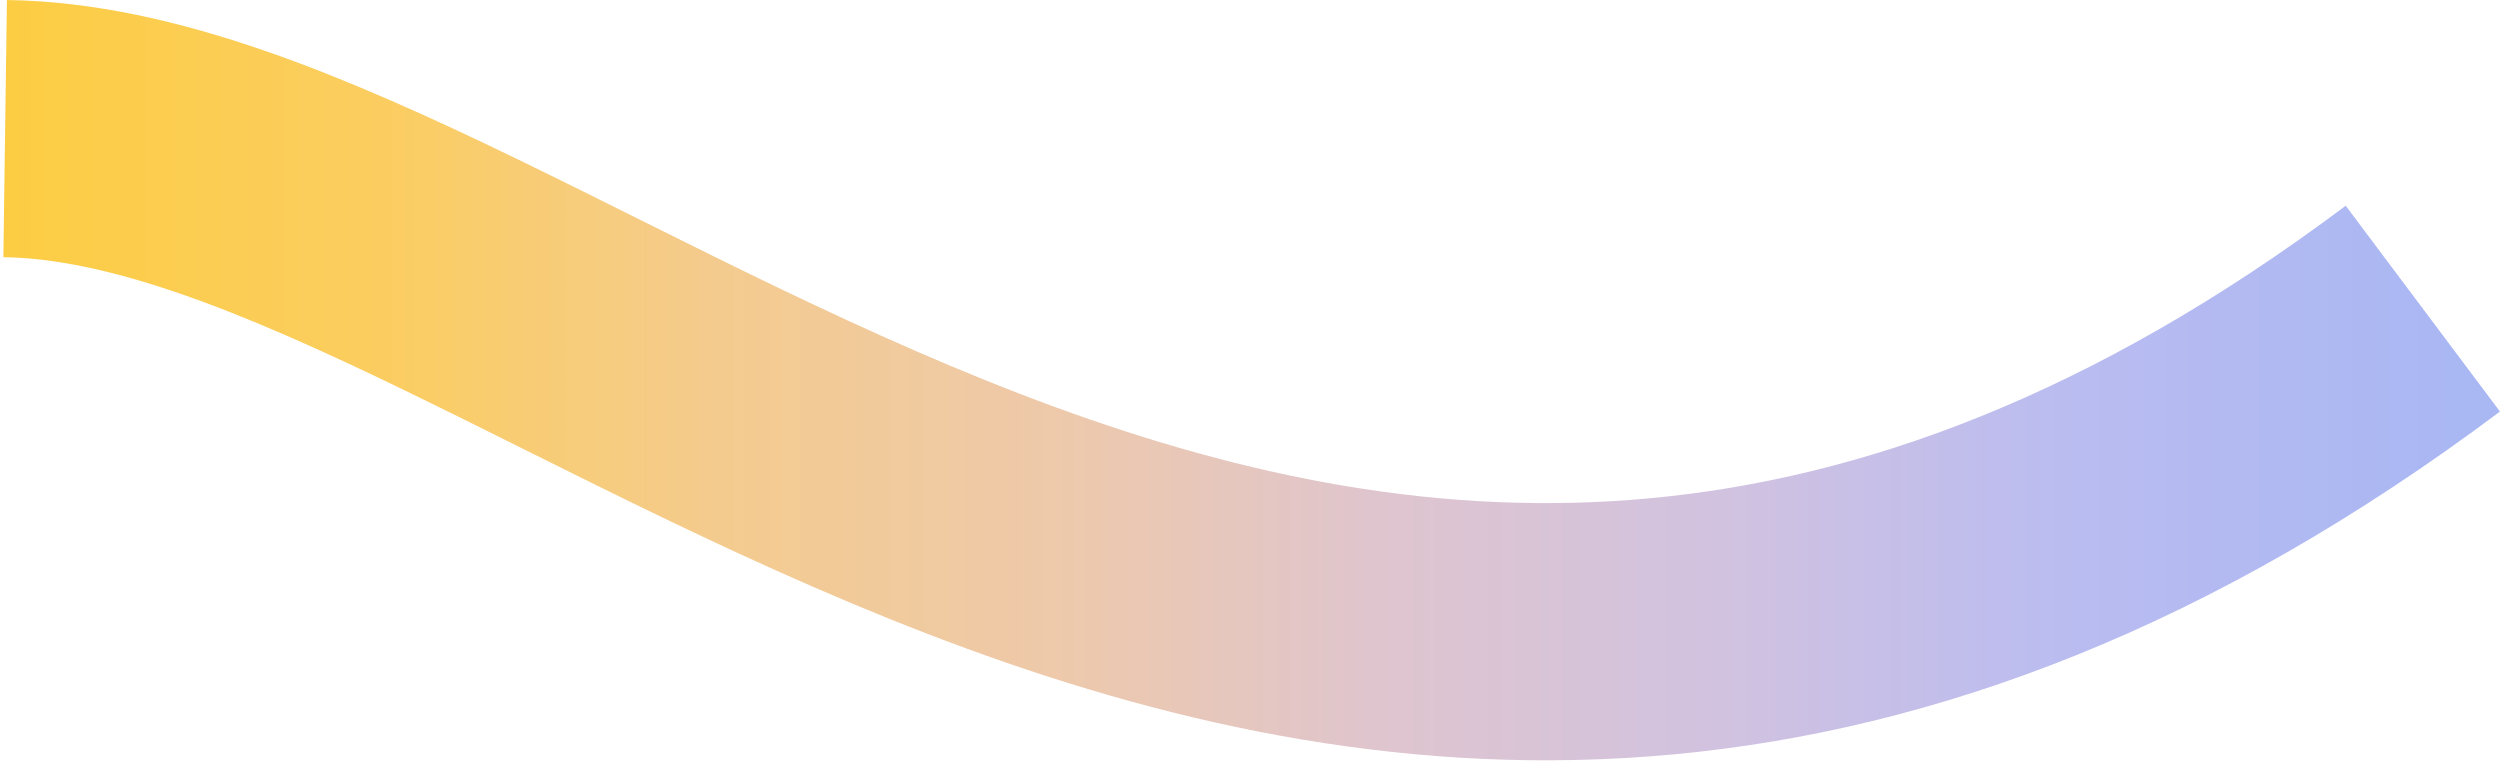 <?xml version="1.0" encoding="UTF-8"?> <svg xmlns="http://www.w3.org/2000/svg" width="486" height="148" viewBox="0 0 486 148" fill="none"> <path d="M471 60C259.058 218.841 107.715 26.474 1 25" stroke="url(#paint0_linear_585_155)" stroke-width="50" stroke-miterlimit="10" stroke-linejoin="bevel"></path> <defs> <linearGradient id="paint0_linear_585_155" x1="477.481" y1="13.275" x2="-5.136" y2="13.275" gradientUnits="userSpaceOnUse"> <stop stop-color="#A9B7F3"></stop> <stop offset="0.159" stop-color="#BABCF0"></stop> <stop offset="0.295" stop-color="#D1C2E0"></stop> <stop offset="0.435" stop-color="#DFC5CE"></stop> <stop offset="0.566" stop-color="#EEC9AA"></stop> <stop offset="0.701" stop-color="#F4CB8E"></stop> <stop offset="0.836" stop-color="#FBCD60"></stop> <stop offset="1" stop-color="#FCCD40"></stop> </linearGradient> </defs> </svg> 